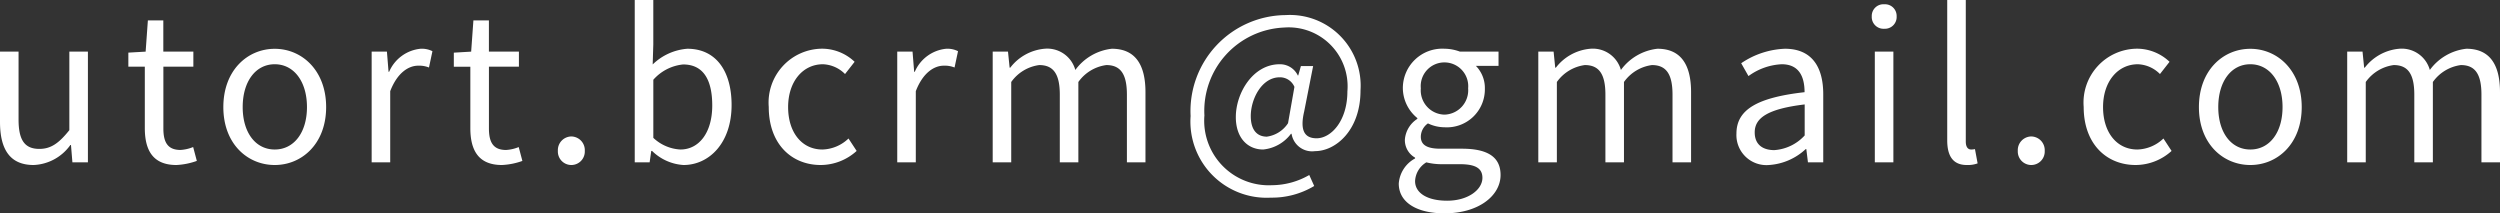 <svg xmlns="http://www.w3.org/2000/svg" width="171.598" height="14.644" viewBox="0 0 171.598 14.644">
  <rect x="0" y="0" width="171.598" height="14.644" fill="#333333" stroke="none"/>
  <path id="パス_14215" data-name="パス 14215" d="M3.5.182A3.261,3.261,0,0,0,6.02-1.19h.042L6.16,0H7.224V-7.6H5.95v5.39C5.222-1.3,4.676-.924,3.892-.924c-1.008,0-1.428-.6-1.428-2.016V-7.6H1.19v4.816C1.19-.854,1.9.182,3.5.182Zm9.8,0A4.786,4.786,0,0,0,14.7-.1l-.252-.952a2.693,2.693,0,0,1-.868.2c-.882,0-1.176-.532-1.176-1.47V-6.566h2.058V-7.6H12.4V-9.744H11.34L11.186-7.6,10-7.532v.966H11.13v4.214C11.13-.84,11.676.182,13.3.182Zm6.748,0c1.862,0,3.528-1.456,3.528-3.976s-1.666-4-3.528-4-3.528,1.47-3.528,4S18.186.182,20.048.182Zm0-1.064c-1.316,0-2.2-1.162-2.2-2.912s.882-2.94,2.2-2.94,2.212,1.19,2.212,2.94S21.364-.882,20.048-.882ZM26.7,0h1.274V-4.886c.5-1.3,1.288-1.75,1.918-1.75a1.8,1.8,0,0,1,.742.126l.238-1.12a1.621,1.621,0,0,0-.812-.168A2.625,2.625,0,0,0,27.9-6.216H27.86L27.748-7.6H26.7Zm8.946.182a4.786,4.786,0,0,0,1.4-.28l-.252-.952a2.693,2.693,0,0,1-.868.2c-.882,0-1.176-.532-1.176-1.47V-6.566h2.058V-7.6H34.748V-9.744H33.684L33.53-7.6l-1.19.07v.966h1.134v4.214C33.474-.84,34.02.182,35.644.182Zm4.76,0a.925.925,0,0,0,.924-.966.941.941,0,0,0-.924-.994.941.941,0,0,0-.924.994A.925.925,0,0,0,40.4.182Zm7.7,0c1.75,0,3.3-1.5,3.3-4.116,0-2.324-1.064-3.864-3.038-3.864A3.83,3.83,0,0,0,45.99-6.72l.042-1.372v-3.052H44.758V0H45.78l.112-.784h.056A3.377,3.377,0,0,0,48.1.182Zm-.21-1.064a2.918,2.918,0,0,1-1.862-.8V-5.67a3.139,3.139,0,0,1,2.044-1.05c1.442,0,2,1.134,2,2.814C50.078-2.016,49.154-.882,47.894-.882ZM57.526.182A3.686,3.686,0,0,0,59.99-.784l-.56-.854a2.68,2.68,0,0,1-1.792.756c-1.4,0-2.352-1.162-2.352-2.912s1.008-2.94,2.394-2.94a2.248,2.248,0,0,1,1.512.672l.658-.84a3.25,3.25,0,0,0-2.226-.9,3.7,3.7,0,0,0-3.668,4C53.956-1.274,55.51.182,57.526.182ZM62.776,0H64.05V-4.886c.5-1.3,1.288-1.75,1.918-1.75a1.8,1.8,0,0,1,.742.126l.238-1.12a1.621,1.621,0,0,0-.812-.168A2.625,2.625,0,0,0,63.98-6.216h-.042L63.826-7.6h-1.05Zm6.552,0H70.6V-5.516A2.808,2.808,0,0,1,72.52-6.678c.966,0,1.414.6,1.414,2.03V0h1.274V-5.516a2.808,2.808,0,0,1,1.918-1.162c.966,0,1.414.6,1.414,2.03V0h1.274V-4.816c0-1.946-.742-2.982-2.31-2.982A3.594,3.594,0,0,0,75-6.342,2,2,0,0,0,72.9-7.8a3.34,3.34,0,0,0-2.366,1.3H70.49L70.378-7.6h-1.05Zm19.1,2.422a5.622,5.622,0,0,0,2.968-.8L91.056.868a5.158,5.158,0,0,1-2.548.7A4.432,4.432,0,0,1,83.86-3.22a5.723,5.723,0,0,1,5.474-6.034,4.046,4.046,0,0,1,4.34,4.382c0,2.03-1.12,3.22-2.114,3.22-.854,0-1.148-.574-.854-1.834l.616-3.122h-.84l-.182.644h-.028a1.354,1.354,0,0,0-1.246-.77c-1.834,0-3.01,1.974-3.01,3.626,0,1.428.812,2.226,1.876,2.226A2.711,2.711,0,0,0,89.8-1.96h.042a1.427,1.427,0,0,0,1.61,1.19c1.414,0,3.122-1.428,3.122-4.158a4.854,4.854,0,0,0-5.138-5.18,6.588,6.588,0,0,0-6.524,6.93A5.23,5.23,0,0,0,88.424,2.422Zm-.28-4.186c-.63,0-1.106-.406-1.106-1.414,0-1.176.756-2.66,1.988-2.66a1.076,1.076,0,0,1,1.008.658L89.6-2.688A2.071,2.071,0,0,1,88.144-1.764ZM100.338,3.5c2.352,0,3.85-1.218,3.85-2.632,0-1.246-.9-1.806-2.66-1.806h-1.484c-1.022,0-1.33-.336-1.33-.826a1.132,1.132,0,0,1,.49-.91,2.644,2.644,0,0,0,1.134.266,2.607,2.607,0,0,0,2.772-2.646,2.171,2.171,0,0,0-.616-1.568h1.554V-7.6H101.4a3.136,3.136,0,0,0-1.064-.2,2.708,2.708,0,0,0-2.856,2.716,2.669,2.669,0,0,0,.994,2.044v.056a1.855,1.855,0,0,0-.854,1.414,1.375,1.375,0,0,0,.7,1.246v.056A2.133,2.133,0,0,0,97.2,1.456C97.2,2.772,98.476,3.5,100.338,3.5Zm0-6.776a1.666,1.666,0,0,1-1.624-1.806,1.625,1.625,0,0,1,1.624-1.778,1.633,1.633,0,0,1,1.624,1.778A1.674,1.674,0,0,1,100.338-3.276Zm.182,5.908c-1.372,0-2.2-.532-2.2-1.344A1.584,1.584,0,0,1,99.092,0a4.276,4.276,0,0,0,.98.126h1.316c1.008,0,1.554.238,1.554.938C102.942,1.862,101.976,2.632,100.52,2.632ZM106.778,0h1.274V-5.516a2.808,2.808,0,0,1,1.918-1.162c.966,0,1.414.6,1.414,2.03V0h1.274V-5.516a2.808,2.808,0,0,1,1.918-1.162c.966,0,1.414.6,1.414,2.03V0h1.274V-4.816c0-1.946-.742-2.982-2.31-2.982a3.594,3.594,0,0,0-2.506,1.456,2,2,0,0,0-2.1-1.456,3.34,3.34,0,0,0-2.366,1.3h-.042L107.828-7.6h-1.05Zm15.834.182a4.073,4.073,0,0,0,2.52-1.092h.042l.112.91h1.05V-4.676c0-1.876-.784-3.122-2.632-3.122a5.718,5.718,0,0,0-3,.994l.5.882a4.188,4.188,0,0,1,2.282-.812c1.246,0,1.568.938,1.568,1.918-3.234.364-4.676,1.19-4.676,2.842A2.061,2.061,0,0,0,122.612.182Zm.364-1.022c-.756,0-1.344-.35-1.344-1.218,0-.98.868-1.61,3.43-1.918v2.128A3.107,3.107,0,0,1,122.976-.84Zm6.9.84h1.274V-7.6h-1.274Zm.644-9.17a.808.808,0,0,0,.854-.854.8.8,0,0,0-.854-.826.8.8,0,0,0-.854.826A.808.808,0,0,0,130.522-9.17Zm5.67,9.352a1.961,1.961,0,0,0,.742-.112l-.182-.98a1.118,1.118,0,0,1-.266.028c-.2,0-.364-.154-.364-.546v-9.716h-1.274v9.632C134.848-.434,135.24.182,136.192.182Zm4.424,0a.925.925,0,0,0,.924-.966.941.941,0,0,0-.924-.994.941.941,0,0,0-.924.994A.925.925,0,0,0,140.616.182Zm7.168,0a3.686,3.686,0,0,0,2.464-.966l-.56-.854a2.68,2.68,0,0,1-1.792.756c-1.4,0-2.352-1.162-2.352-2.912s1.008-2.94,2.394-2.94a2.248,2.248,0,0,1,1.512.672l.658-.84a3.25,3.25,0,0,0-2.226-.9,3.7,3.7,0,0,0-3.668,4C144.214-1.274,145.768.182,147.784.182Zm7.868,0c1.862,0,3.528-1.456,3.528-3.976s-1.666-4-3.528-4-3.528,1.47-3.528,4S153.79.182,155.652.182Zm0-1.064c-1.316,0-2.2-1.162-2.2-2.912s.882-2.94,2.2-2.94,2.212,1.19,2.212,2.94S156.968-.882,155.652-.882ZM162.3,0h1.274V-5.516a2.808,2.808,0,0,1,1.918-1.162c.966,0,1.414.6,1.414,2.03V0h1.274V-5.516A2.808,2.808,0,0,1,170.1-6.678c.966,0,1.414.6,1.414,2.03V0h1.274V-4.816c0-1.946-.742-2.982-2.31-2.982a3.594,3.594,0,0,0-2.506,1.456,2,2,0,0,0-2.1-1.456,3.34,3.34,0,0,0-2.366,1.3h-.042L163.352-7.6H162.3Z" transform="translate(-1.19 11.144)" fill="#fff"/>
</svg>
